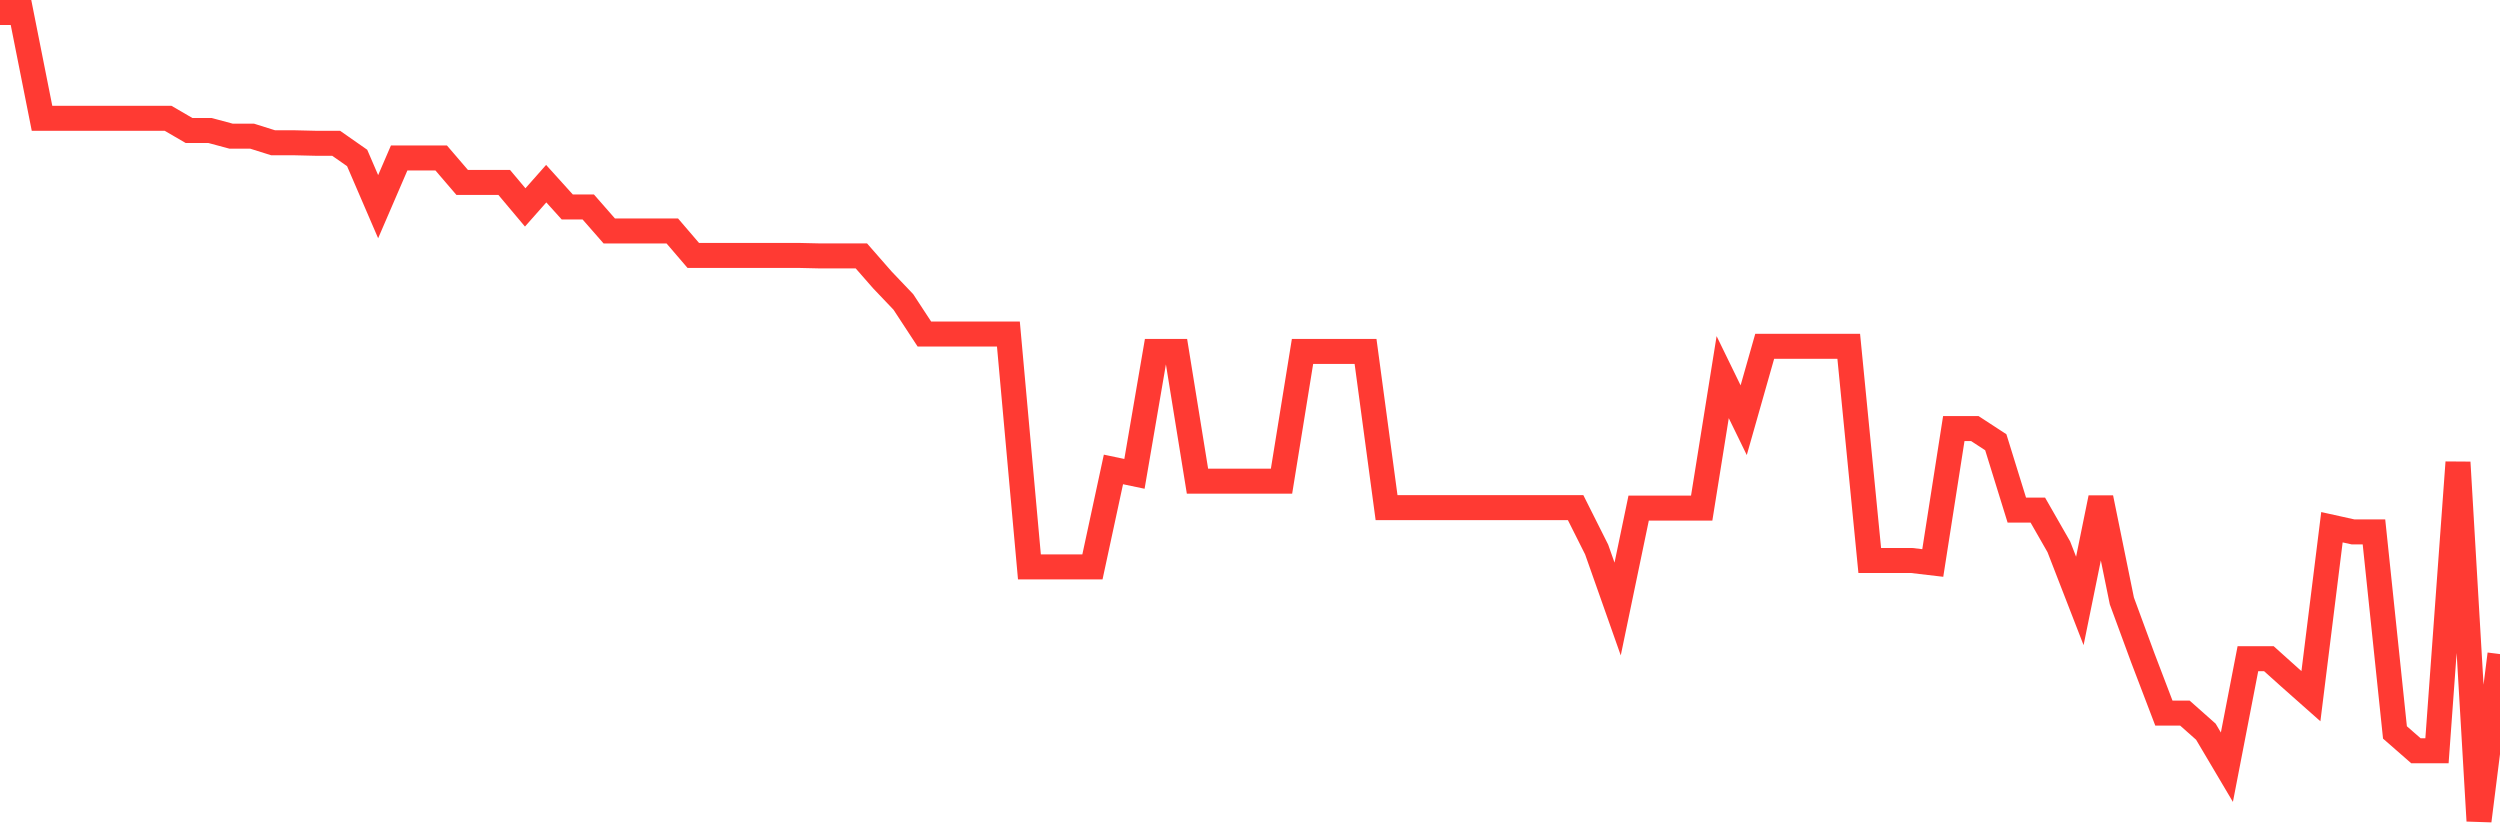 <svg
  xmlns="http://www.w3.org/2000/svg"
  xmlns:xlink="http://www.w3.org/1999/xlink"
  width="120"
  height="40"
  viewBox="0 0 120 40"
  preserveAspectRatio="none"
>
  <polyline
    points="0,0.6 1.008,0.6 2.017,5.678 3.025,5.678 4.034,5.678 5.042,5.678 6.05,5.678 7.059,5.678 8.067,5.678 9.076,6.265 10.084,6.265 11.092,6.536 12.101,6.536 13.109,6.853 14.118,6.853 15.126,6.877 16.134,6.877 17.143,7.582 18.151,9.921 19.16,7.582 20.168,7.582 21.176,7.582 22.185,8.757 23.193,8.757 24.202,8.757 25.21,9.956 26.218,8.816 27.227,9.933 28.235,9.933 29.244,11.085 30.252,11.085 31.261,11.085 32.269,11.085 33.277,12.26 34.286,12.26 35.294,12.26 36.303,12.26 37.311,12.26 38.319,12.26 39.328,12.283 40.336,12.283 41.345,12.283 42.353,13.435 43.361,14.493 44.37,16.033 45.378,16.033 46.387,16.033 47.395,16.033 48.403,16.033 49.412,27.211 50.42,27.211 51.429,27.211 52.437,27.211 53.445,22.533 54.454,22.745 55.462,16.868 56.471,16.868 57.479,23.097 58.487,23.097 59.496,23.097 60.504,23.097 61.513,23.097 62.521,16.868 63.529,16.868 64.538,16.868 65.546,16.868 66.555,24.367 67.563,24.367 68.571,24.367 69.58,24.367 70.588,24.367 71.597,24.367 72.605,24.367 73.613,24.367 74.622,24.367 75.63,24.367 76.639,26.377 77.647,29.233 78.655,24.39 79.664,24.39 80.672,24.39 81.681,24.39 82.689,18.102 83.697,20.17 84.706,16.621 85.714,16.621 86.723,16.621 87.731,16.621 88.739,16.621 89.748,26.905 90.756,26.905 91.765,26.905 92.773,27.023 93.782,20.57 94.79,20.57 95.798,21.228 96.807,24.484 97.815,24.484 98.824,26.247 99.832,28.845 100.84,23.896 101.849,28.845 102.857,31.584 103.866,34.228 104.874,34.228 105.882,35.122 106.891,36.826 107.899,31.619 108.908,31.619 109.916,32.524 110.924,33.417 111.933,25.307 112.941,25.53 113.95,25.53 114.958,35.157 115.966,36.038 116.975,36.038 117.983,22.192 118.992,39.4 120,31.396"
    fill="none"
    stroke="#ff3a33"
    stroke-width="1.2"
  >
  </polyline>
</svg>